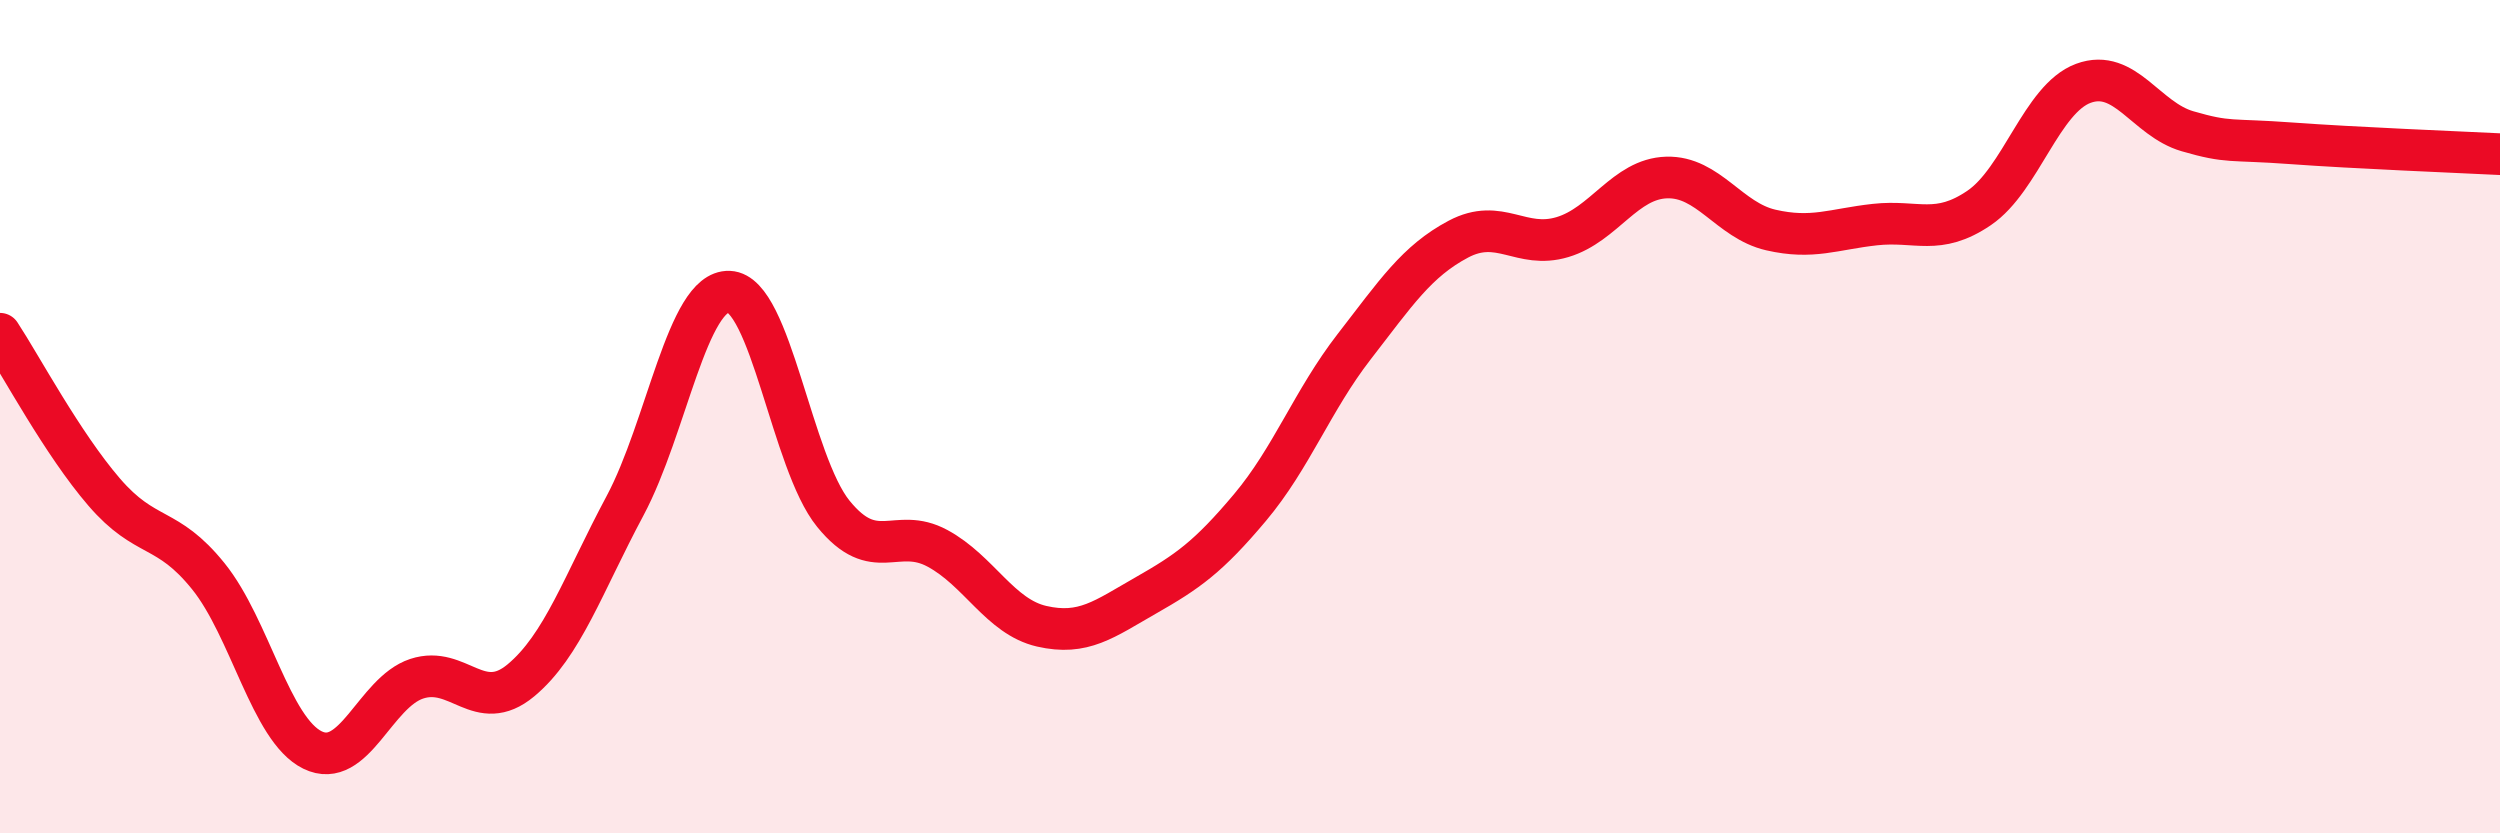 
    <svg width="60" height="20" viewBox="0 0 60 20" xmlns="http://www.w3.org/2000/svg">
      <path
        d="M 0,8.01 C 0.5,8.77 1.5,10.65 2.5,11.81 C 3.5,12.97 4,12.59 5,13.83 C 6,15.07 6.5,17.51 7.5,18 C 8.5,18.49 9,16.62 10,16.29 C 11,15.96 11.5,17.16 12.5,16.33 C 13.5,15.5 14,14.01 15,12.14 C 16,10.27 16.5,6.96 17.5,7 C 18.5,7.04 19,11.1 20,12.33 C 21,13.56 21.5,12.62 22.5,13.16 C 23.5,13.7 24,14.8 25,15.03 C 26,15.26 26.5,14.86 27.5,14.29 C 28.5,13.72 29,13.37 30,12.18 C 31,10.99 31.5,9.61 32.5,8.32 C 33.5,7.03 34,6.27 35,5.74 C 36,5.21 36.5,5.99 37.5,5.69 C 38.5,5.39 39,4.29 40,4.26 C 41,4.23 41.5,5.29 42.5,5.52 C 43.5,5.75 44,5.5 45,5.39 C 46,5.28 46.5,5.67 47.5,4.99 C 48.5,4.31 49,2.37 50,2 C 51,1.63 51.5,2.86 52.5,3.15 C 53.5,3.44 53.5,3.33 55,3.44 C 56.5,3.55 59,3.65 60,3.7L60 20L0 20Z"
        fill="#EB0A25"
        opacity="0.1"
        stroke-linecap="round"
        stroke-linejoin="round"
      />
      <path
        d="M 0,8.01 C 0.5,8.77 1.5,10.65 2.5,11.81 C 3.5,12.97 4,12.59 5,13.83 C 6,15.07 6.5,17.51 7.5,18 C 8.5,18.49 9,16.62 10,16.29 C 11,15.96 11.5,17.16 12.5,16.33 C 13.5,15.5 14,14.01 15,12.14 C 16,10.27 16.5,6.96 17.5,7 C 18.5,7.04 19,11.1 20,12.33 C 21,13.56 21.5,12.62 22.5,13.16 C 23.5,13.7 24,14.8 25,15.03 C 26,15.26 26.5,14.86 27.5,14.29 C 28.5,13.72 29,13.37 30,12.18 C 31,10.99 31.5,9.61 32.5,8.32 C 33.5,7.03 34,6.27 35,5.74 C 36,5.21 36.5,5.99 37.5,5.69 C 38.5,5.39 39,4.29 40,4.26 C 41,4.23 41.5,5.29 42.5,5.52 C 43.5,5.75 44,5.5 45,5.39 C 46,5.28 46.5,5.67 47.5,4.99 C 48.5,4.31 49,2.37 50,2 C 51,1.63 51.5,2.86 52.5,3.15 C 53.5,3.44 53.5,3.33 55,3.44 C 56.5,3.55 59,3.65 60,3.7"
        stroke="#EB0A25"
        stroke-width="1"
        fill="none"
        stroke-linecap="round"
        stroke-linejoin="round"
      />
    </svg>
  